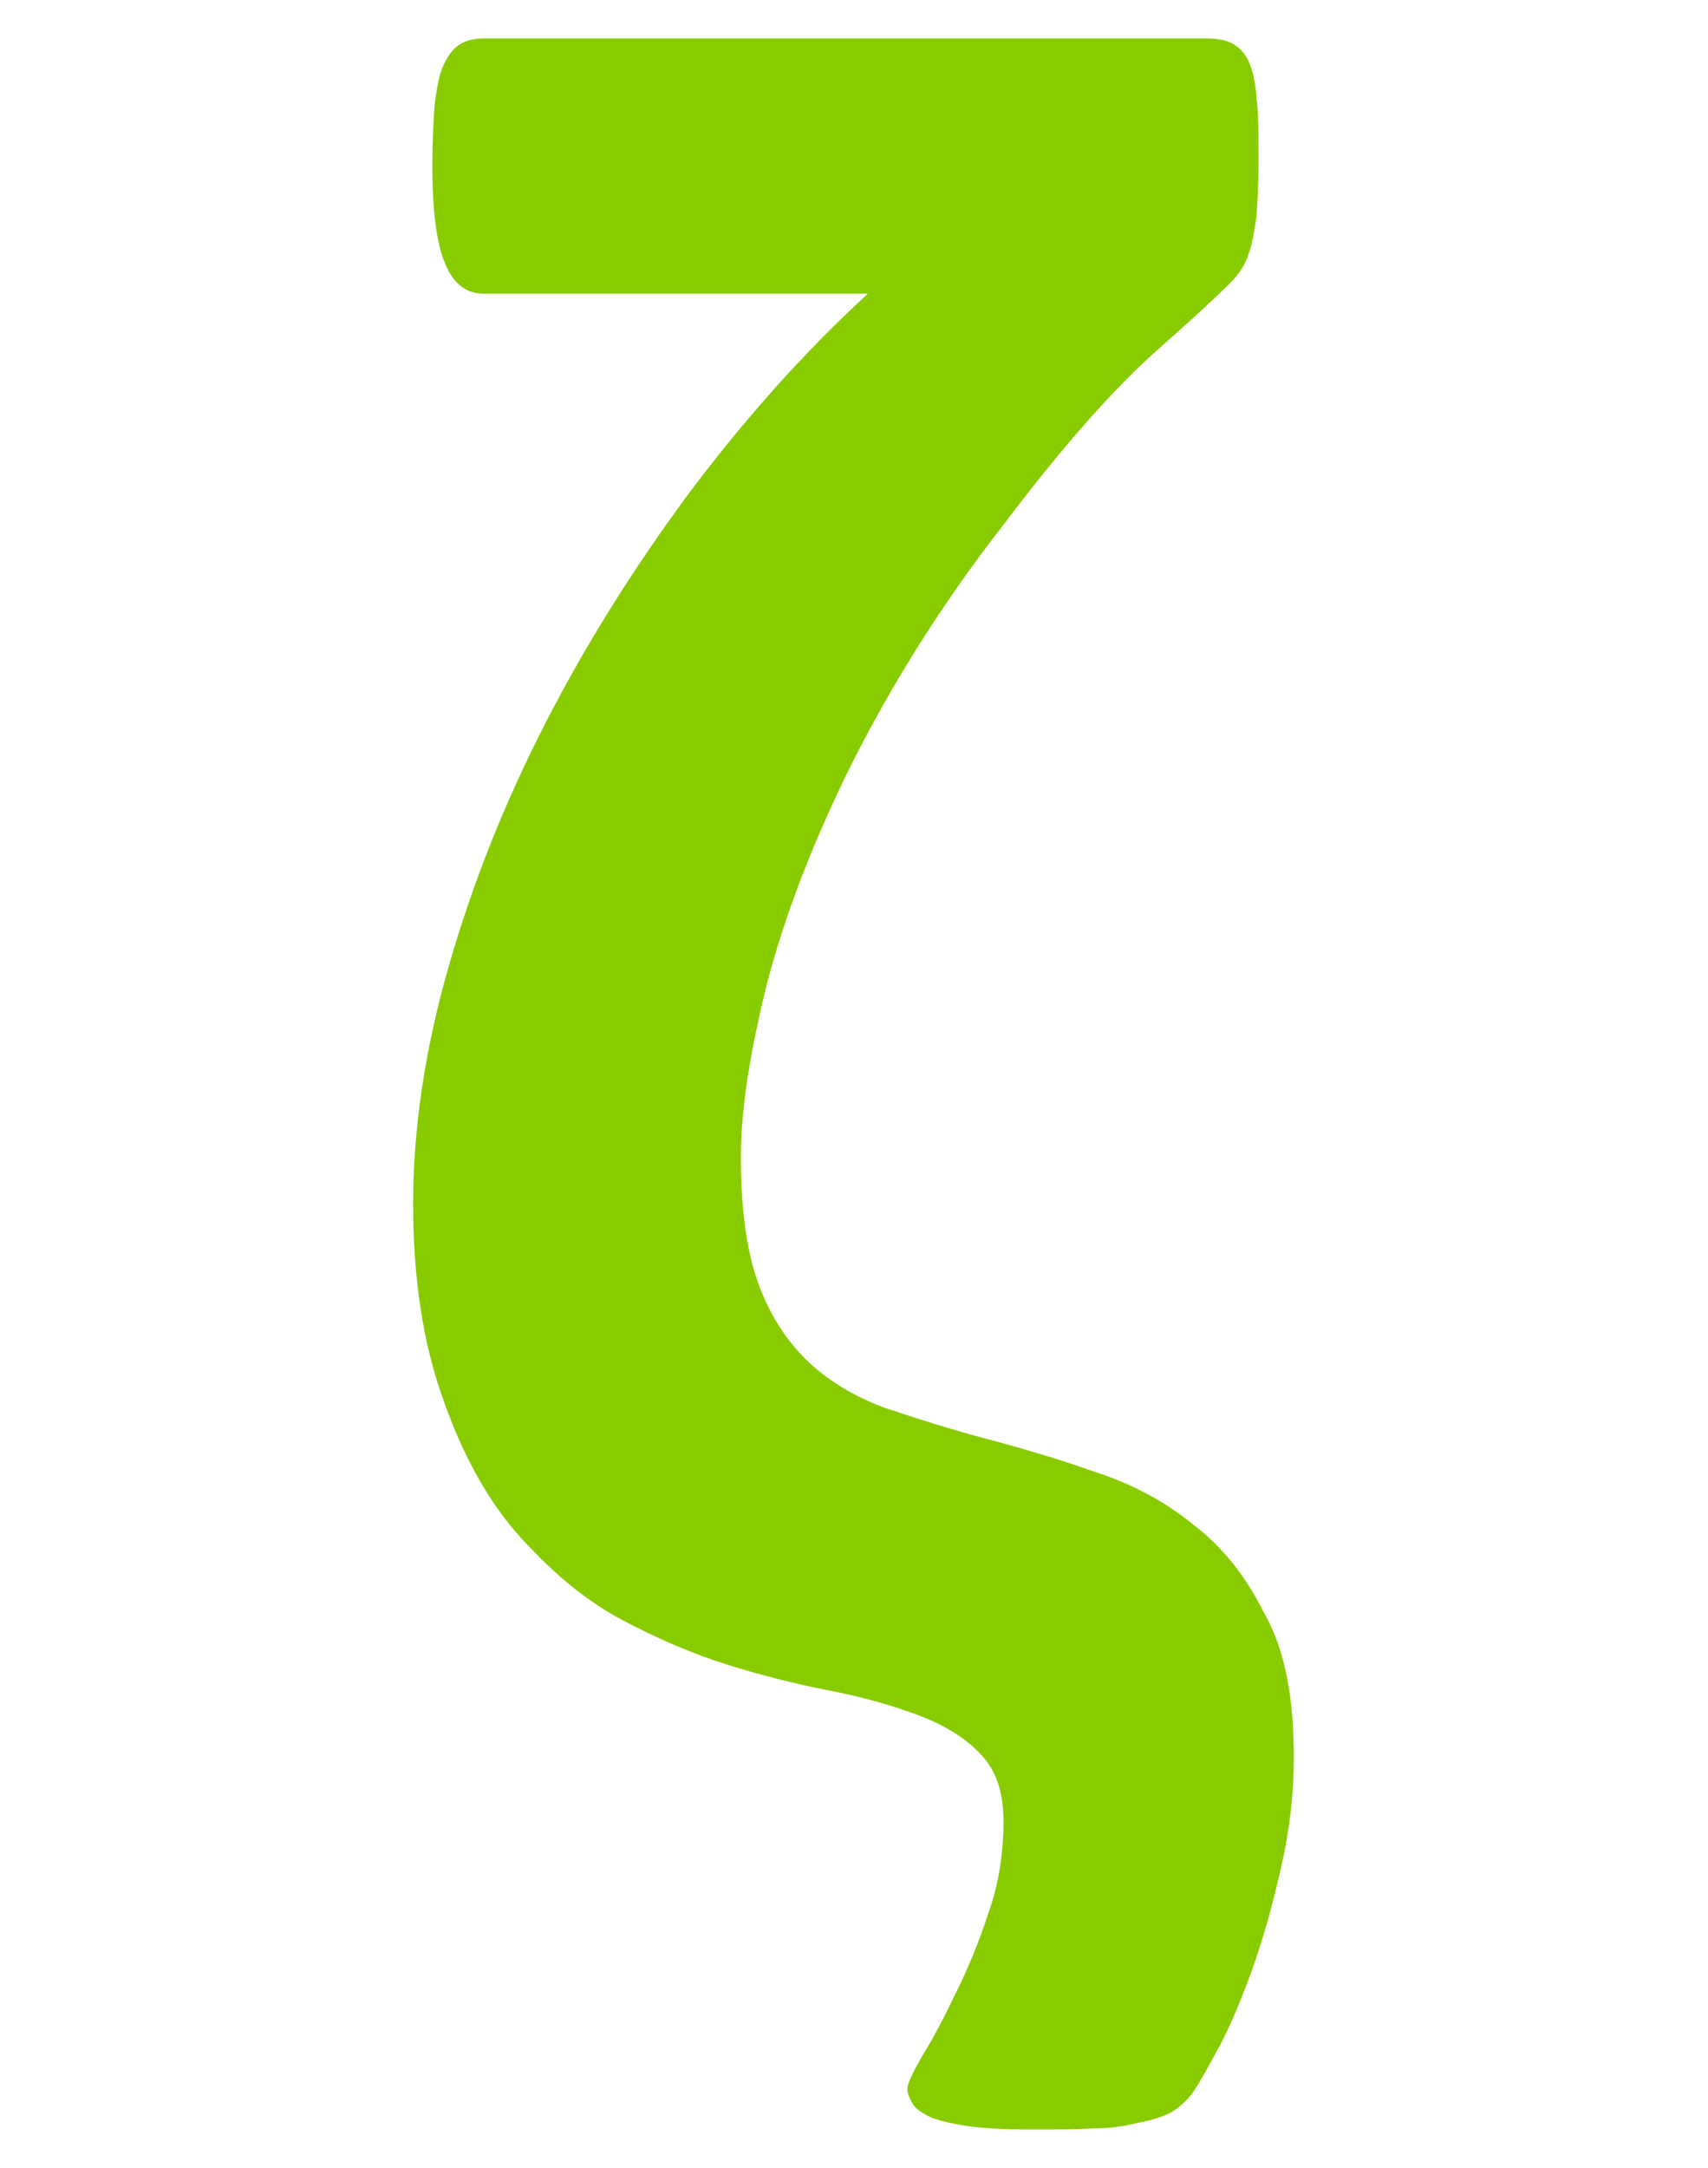 <?xml version="1.0" encoding="utf-8"?>
<!-- Generator: Adobe Illustrator 22.0.1, SVG Export Plug-In . SVG Version: 6.00 Build 0)  -->
<svg version="1.1" id="Layer_1" xmlns="http://www.w3.org/2000/svg" xmlns:xlink="http://www.w3.org/1999/xlink" x="0px" y="0px"
	 viewBox="0 0 160 203" style="enable-background:new 0 0 160 203;" xml:space="preserve">
<style type="text/css">
	.st0{fill:#88CC00;}
</style>
<g>
	<path class="st0" d="M121.2,164.6c0,3.4-0.4,6.8-1.2,10.3c-0.8,3.5-1.7,6.8-2.8,9.8c-1.1,3-2.2,5.6-3.4,7.7c-1.2,2.2-2,3.6-2.6,4.2
		c-0.6,0.6-1.2,1.1-1.9,1.4c-0.7,0.3-1.7,0.6-2.8,0.8c-1.2,0.3-2.5,0.5-4.1,0.5c-1.6,0.1-3.5,0.1-5.8,0.1c-2.4,0-4.3-0.1-5.8-0.3
		c-1.5-0.2-2.7-0.5-3.5-0.8c-0.9-0.4-1.5-0.8-1.8-1.3c-0.3-0.5-0.5-1-0.5-1.4c0-0.5,0.5-1.5,1.4-3.1c1-1.6,2-3.5,3.1-5.8
		c1.1-2.2,2.2-4.8,3.1-7.6c1-2.8,1.4-5.7,1.4-8.6c0-2.7-0.7-4.8-2.2-6.3c-1.4-1.5-3.4-2.7-5.8-3.6c-2.4-0.9-5.2-1.7-8.3-2.3
		c-3.1-0.6-6.3-1.4-9.5-2.4c-3.2-1-6.5-2.4-9.9-4.2c-3.4-1.8-6.5-4.4-9.5-7.7c-3-3.3-5.4-7.6-7.3-13c-1.9-5.3-2.8-11.4-2.8-18.3
		c0-7,1.1-14.4,3.3-22.1c2.2-7.7,5.2-15.3,9.1-22.9S59.5,53,64.6,46.1c5.2-6.9,10.7-13.1,16.7-18.6H45.3c-1.6,0-2.8-0.9-3.6-2.8
		c-0.8-1.9-1.2-4.9-1.2-9.2c0-2.2,0.1-4.1,0.2-5.6c0.2-1.5,0.4-2.8,0.8-3.7s0.9-1.6,1.5-2c0.6-0.4,1.4-0.6,2.3-0.6h67.7
		c0.9,0,1.6,0.1,2.3,0.4c0.6,0.3,1.2,0.8,1.6,1.6c0.4,0.8,0.7,2,0.8,3.5c0.2,1.5,0.2,3.5,0.2,6c0,2.1-0.1,3.8-0.2,5.2
		c-0.2,1.4-0.4,2.5-0.7,3.4c-0.3,0.9-0.7,1.6-1.3,2.3c-0.5,0.6-2.9,2.9-7.2,6.7c-4.3,3.8-9.2,9.4-14.7,16.7
		C88.2,56.6,83.6,64,79.9,71.3c-3.7,7.4-6.3,14.2-8,20.6c-1.6,6.4-2.5,11.9-2.5,16.4c0,4.7,0.5,8.5,1.5,11.5c1,2.9,2.5,5.4,4.5,7.4
		c2,2,4.5,3.5,7.4,4.6c3,1,6.1,2,9.5,2.9c3.4,0.9,6.8,1.9,10.2,3.1c3.4,1.1,6.5,2.7,9.2,4.9c2.8,2.1,5,4.9,6.7,8.3
		C120.4,154.5,121.2,159,121.2,164.6z"/>
</g>
</svg>
